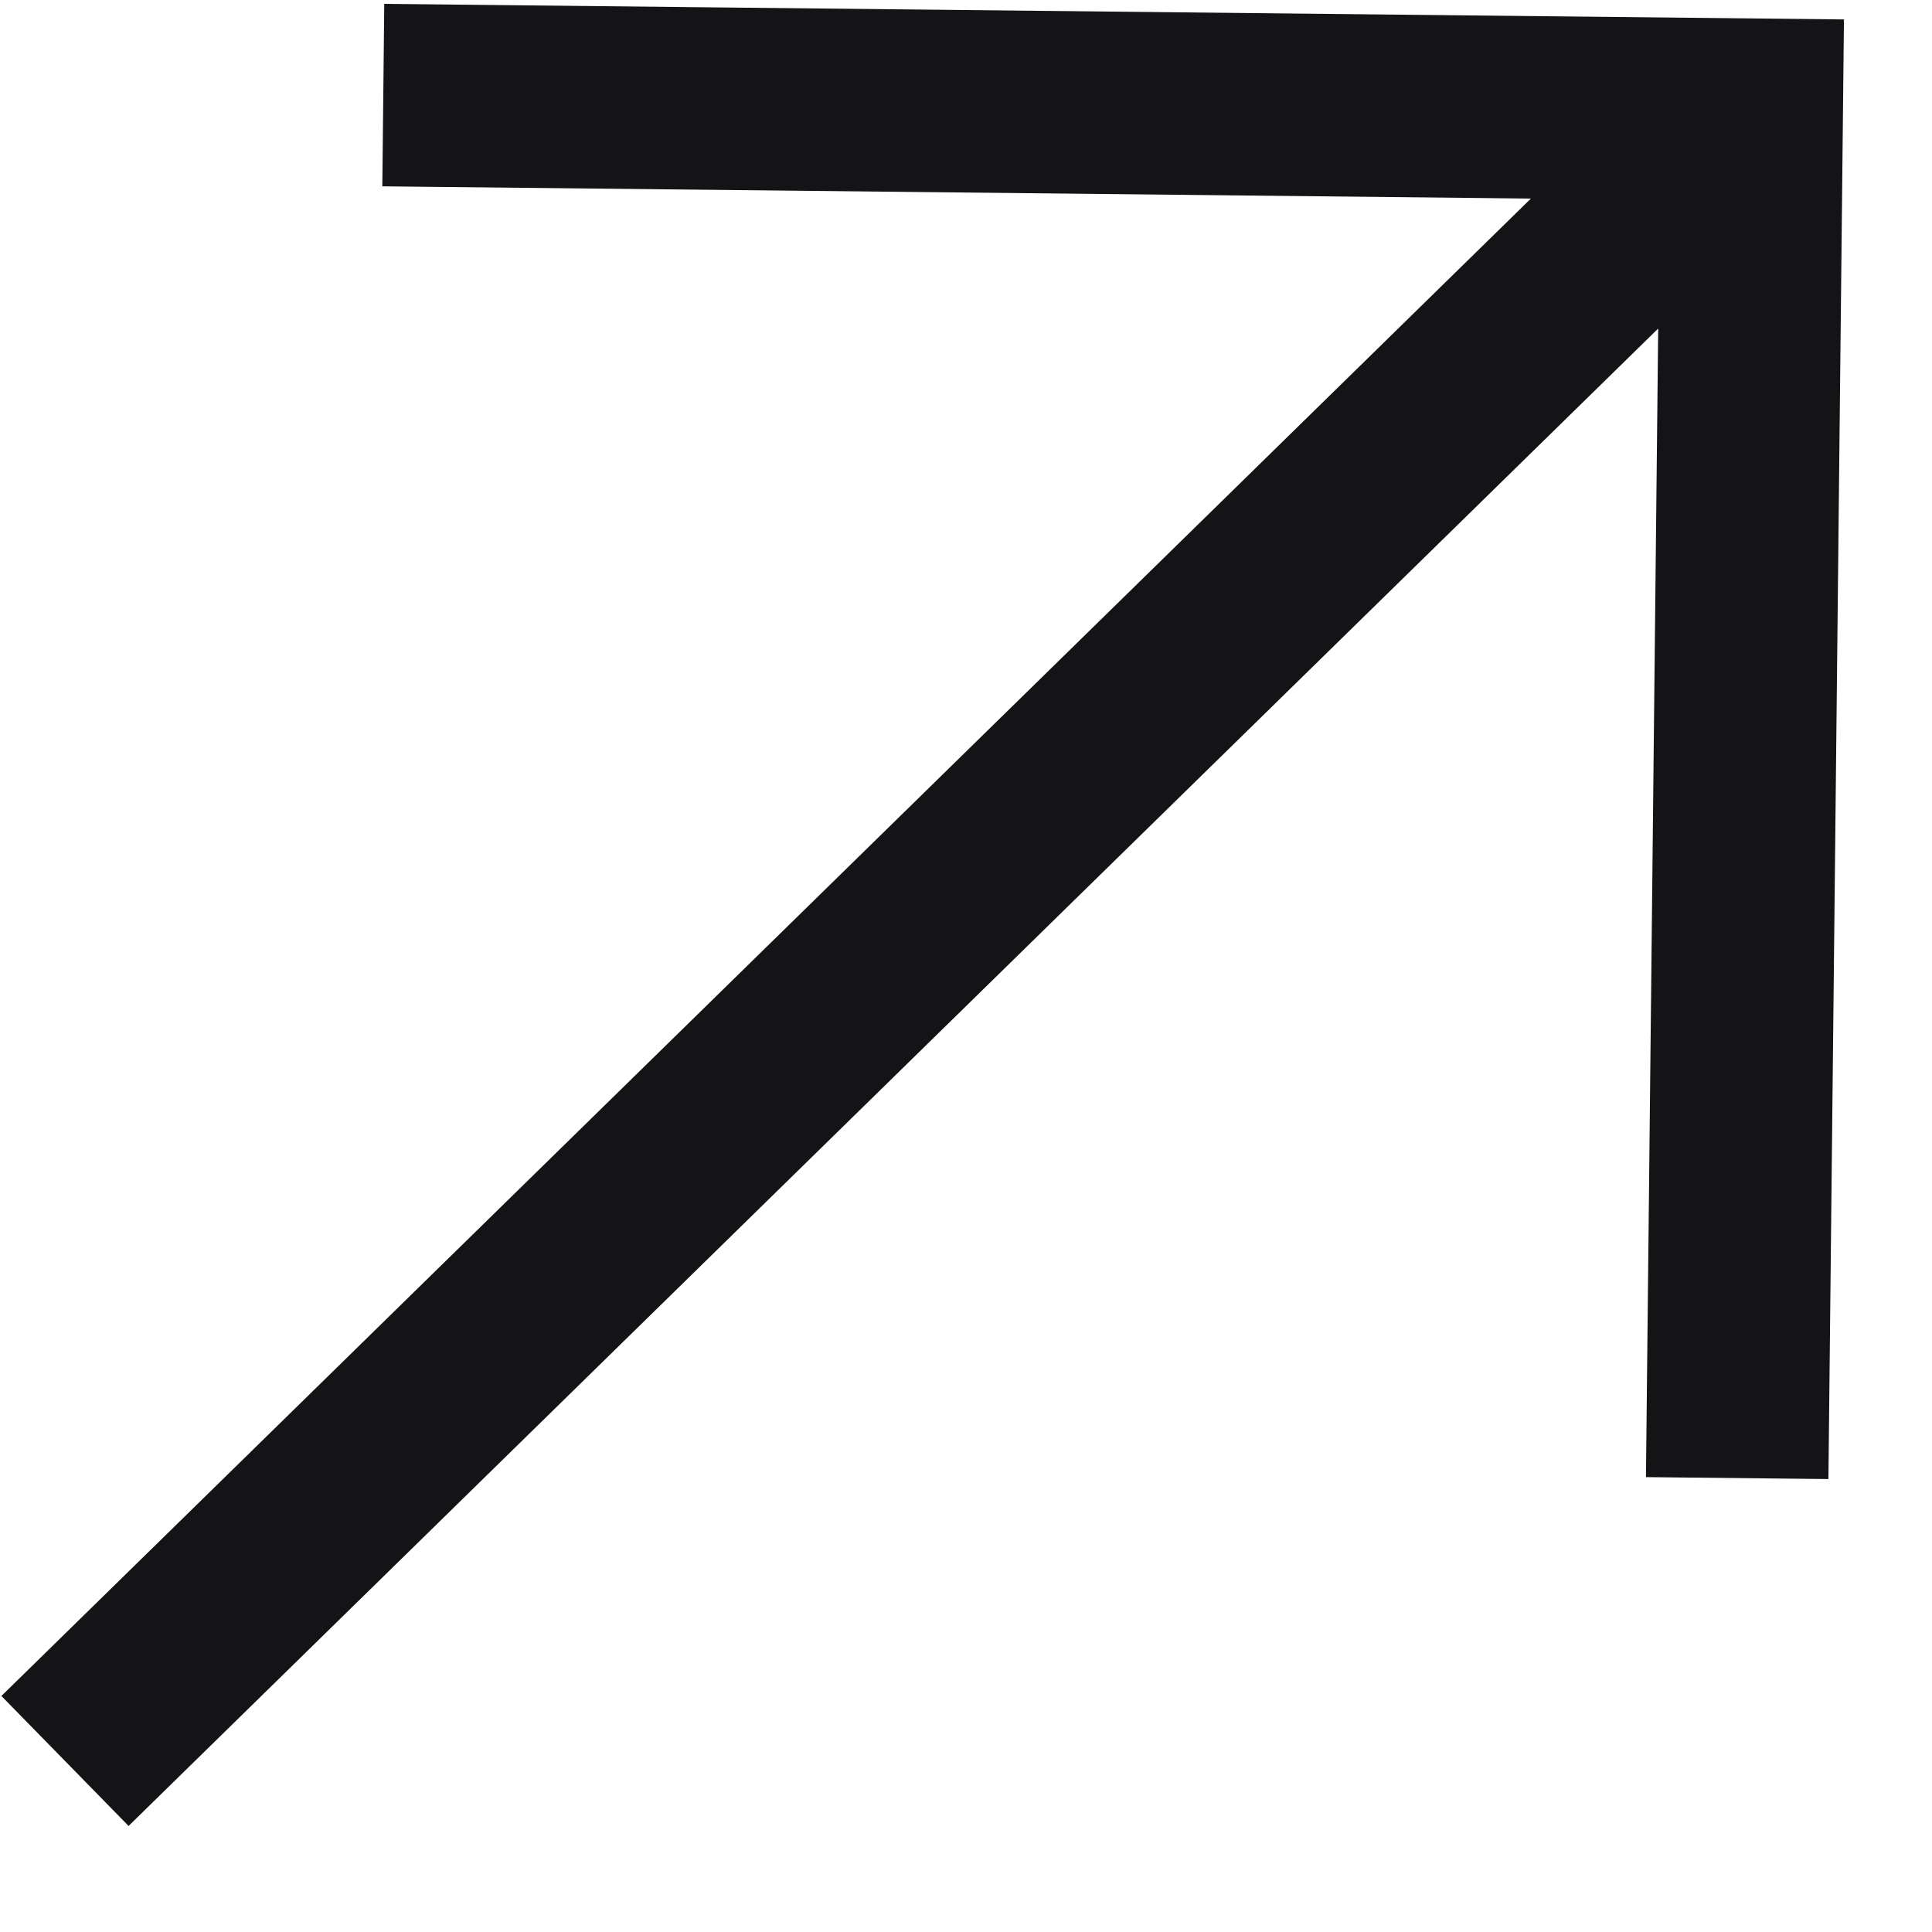 <svg width="18" height="18" viewBox="0 0 18 18" fill="none" xmlns="http://www.w3.org/2000/svg">
<g clip-path="url(#clip0)">
<path d="M17.035 13.78L15.335 13.762L15.449 3.061L1.198 17.012L0.013 15.801L14.263 1.85L3.562 1.736L3.58 0.036L17.18 0.181L17.035 13.78Z" fill="#141416"/>
</g>
<defs>
<clipPath id="clip0">
<rect width="17" height="17" fill="white" transform="translate(0 16.999) rotate(-89.391)"/>
</clipPath>
</defs>
</svg>
